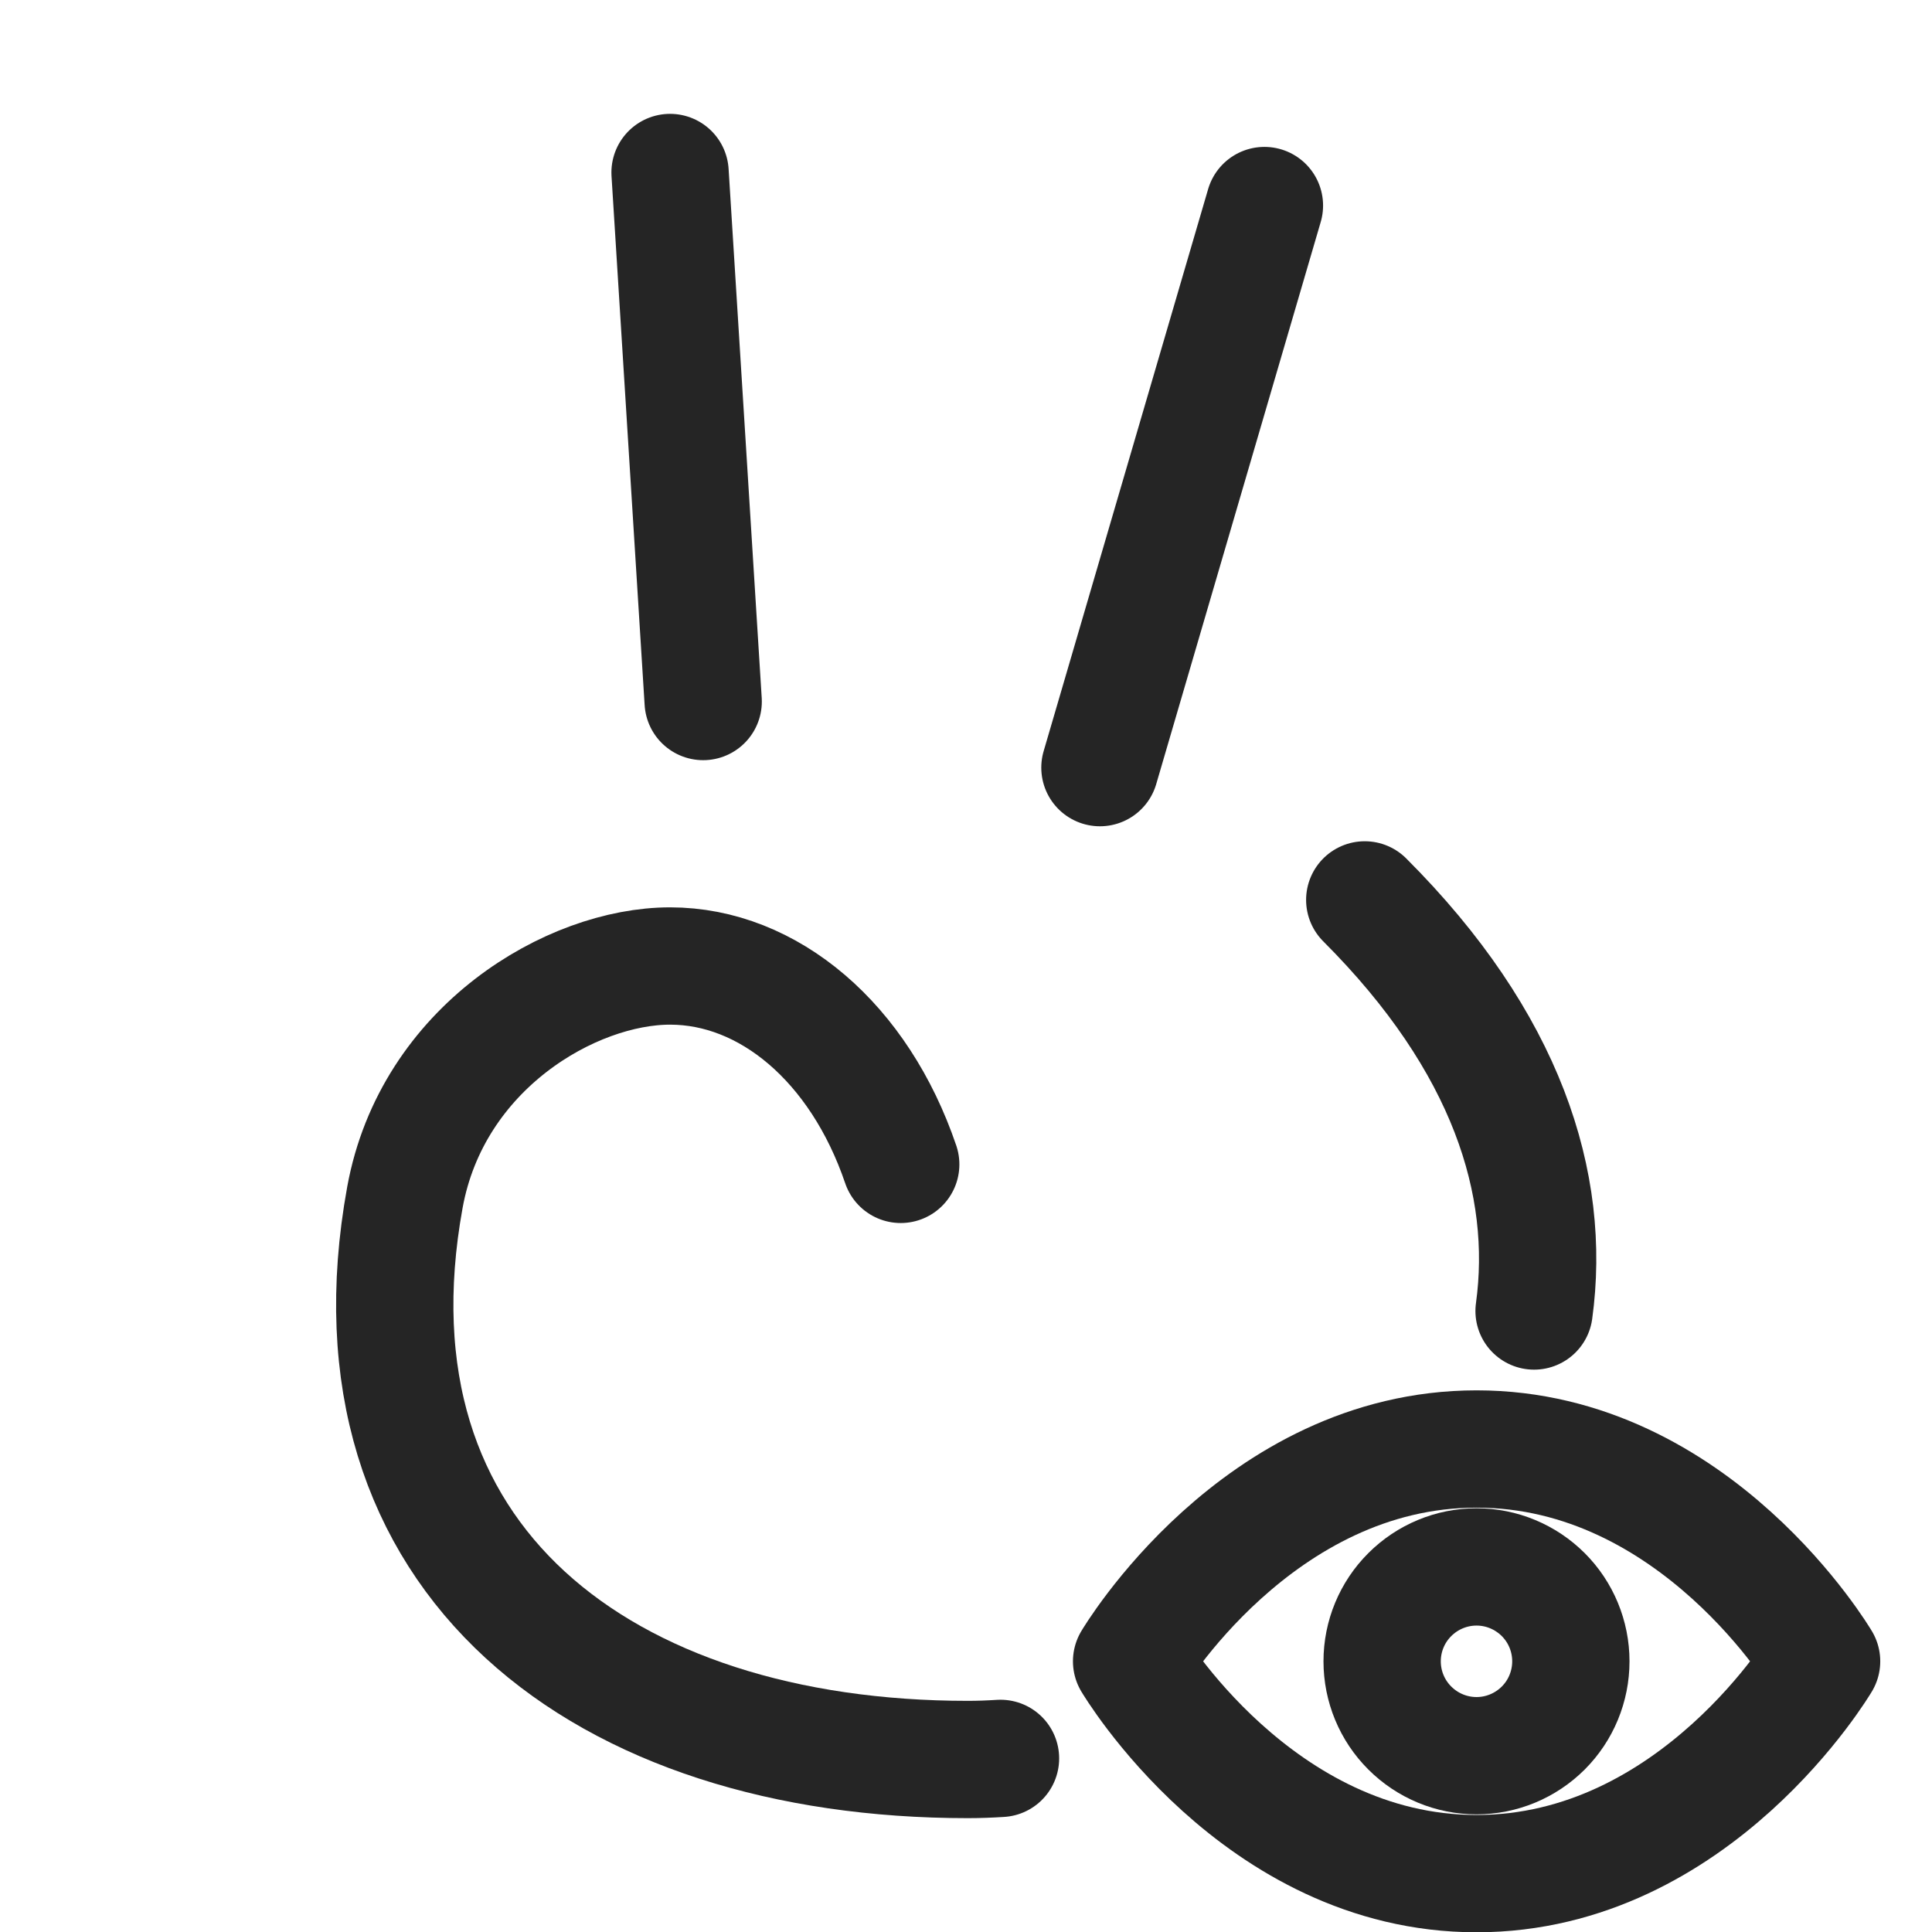 <svg width="28" height="28" viewBox="0 0 28 28" fill="none" xmlns="http://www.w3.org/2000/svg">
<g clip-path="url(#clip0_12404_397215)">
<path d="M9.711 2.5L10.191 10.167M18.325 2.979L15.941 11.125M13.054 16.875C12.454 15.109 11.137 14 9.711 14C8.285 14 6.263 15.18 5.868 17.354C4.909 22.625 8.759 25.5 14.026 25.5C14.183 25.5 14.341 25.494 14.5 25.484M19.779 13.042C21.841 15.103 22.485 17.164 22.233 19" stroke="#252525" stroke-width="1.7" stroke-linecap="round"/>
<path d="M16.4 24.077C16.4 24.077 18.218 21 21.4 21C24.582 21 26.4 24.077 26.4 24.077C26.4 24.077 24.582 27.154 21.4 27.154C18.219 27.154 16.4 24.077 16.4 24.077Z" stroke="#252525" stroke-width="1.7" stroke-linecap="round" stroke-linejoin="round"/>
<path d="M21.399 25.445C21.762 25.445 22.109 25.3 22.366 25.044C22.622 24.788 22.766 24.44 22.766 24.077C22.766 23.714 22.622 23.366 22.366 23.11C22.109 22.854 21.762 22.709 21.399 22.709C21.036 22.709 20.688 22.854 20.432 23.11C20.175 23.366 20.031 23.714 20.031 24.077C20.031 24.44 20.175 24.788 20.432 25.044C20.688 25.3 21.036 25.445 21.399 25.445Z" stroke="#252525" stroke-width="1.7" stroke-linecap="round" stroke-linejoin="round"/>
</g>
<defs>
<clipPath id="clip0_12404_397215">
<rect width="28" height="28" fill="white"/>
</clipPath>
</defs>
</svg>
